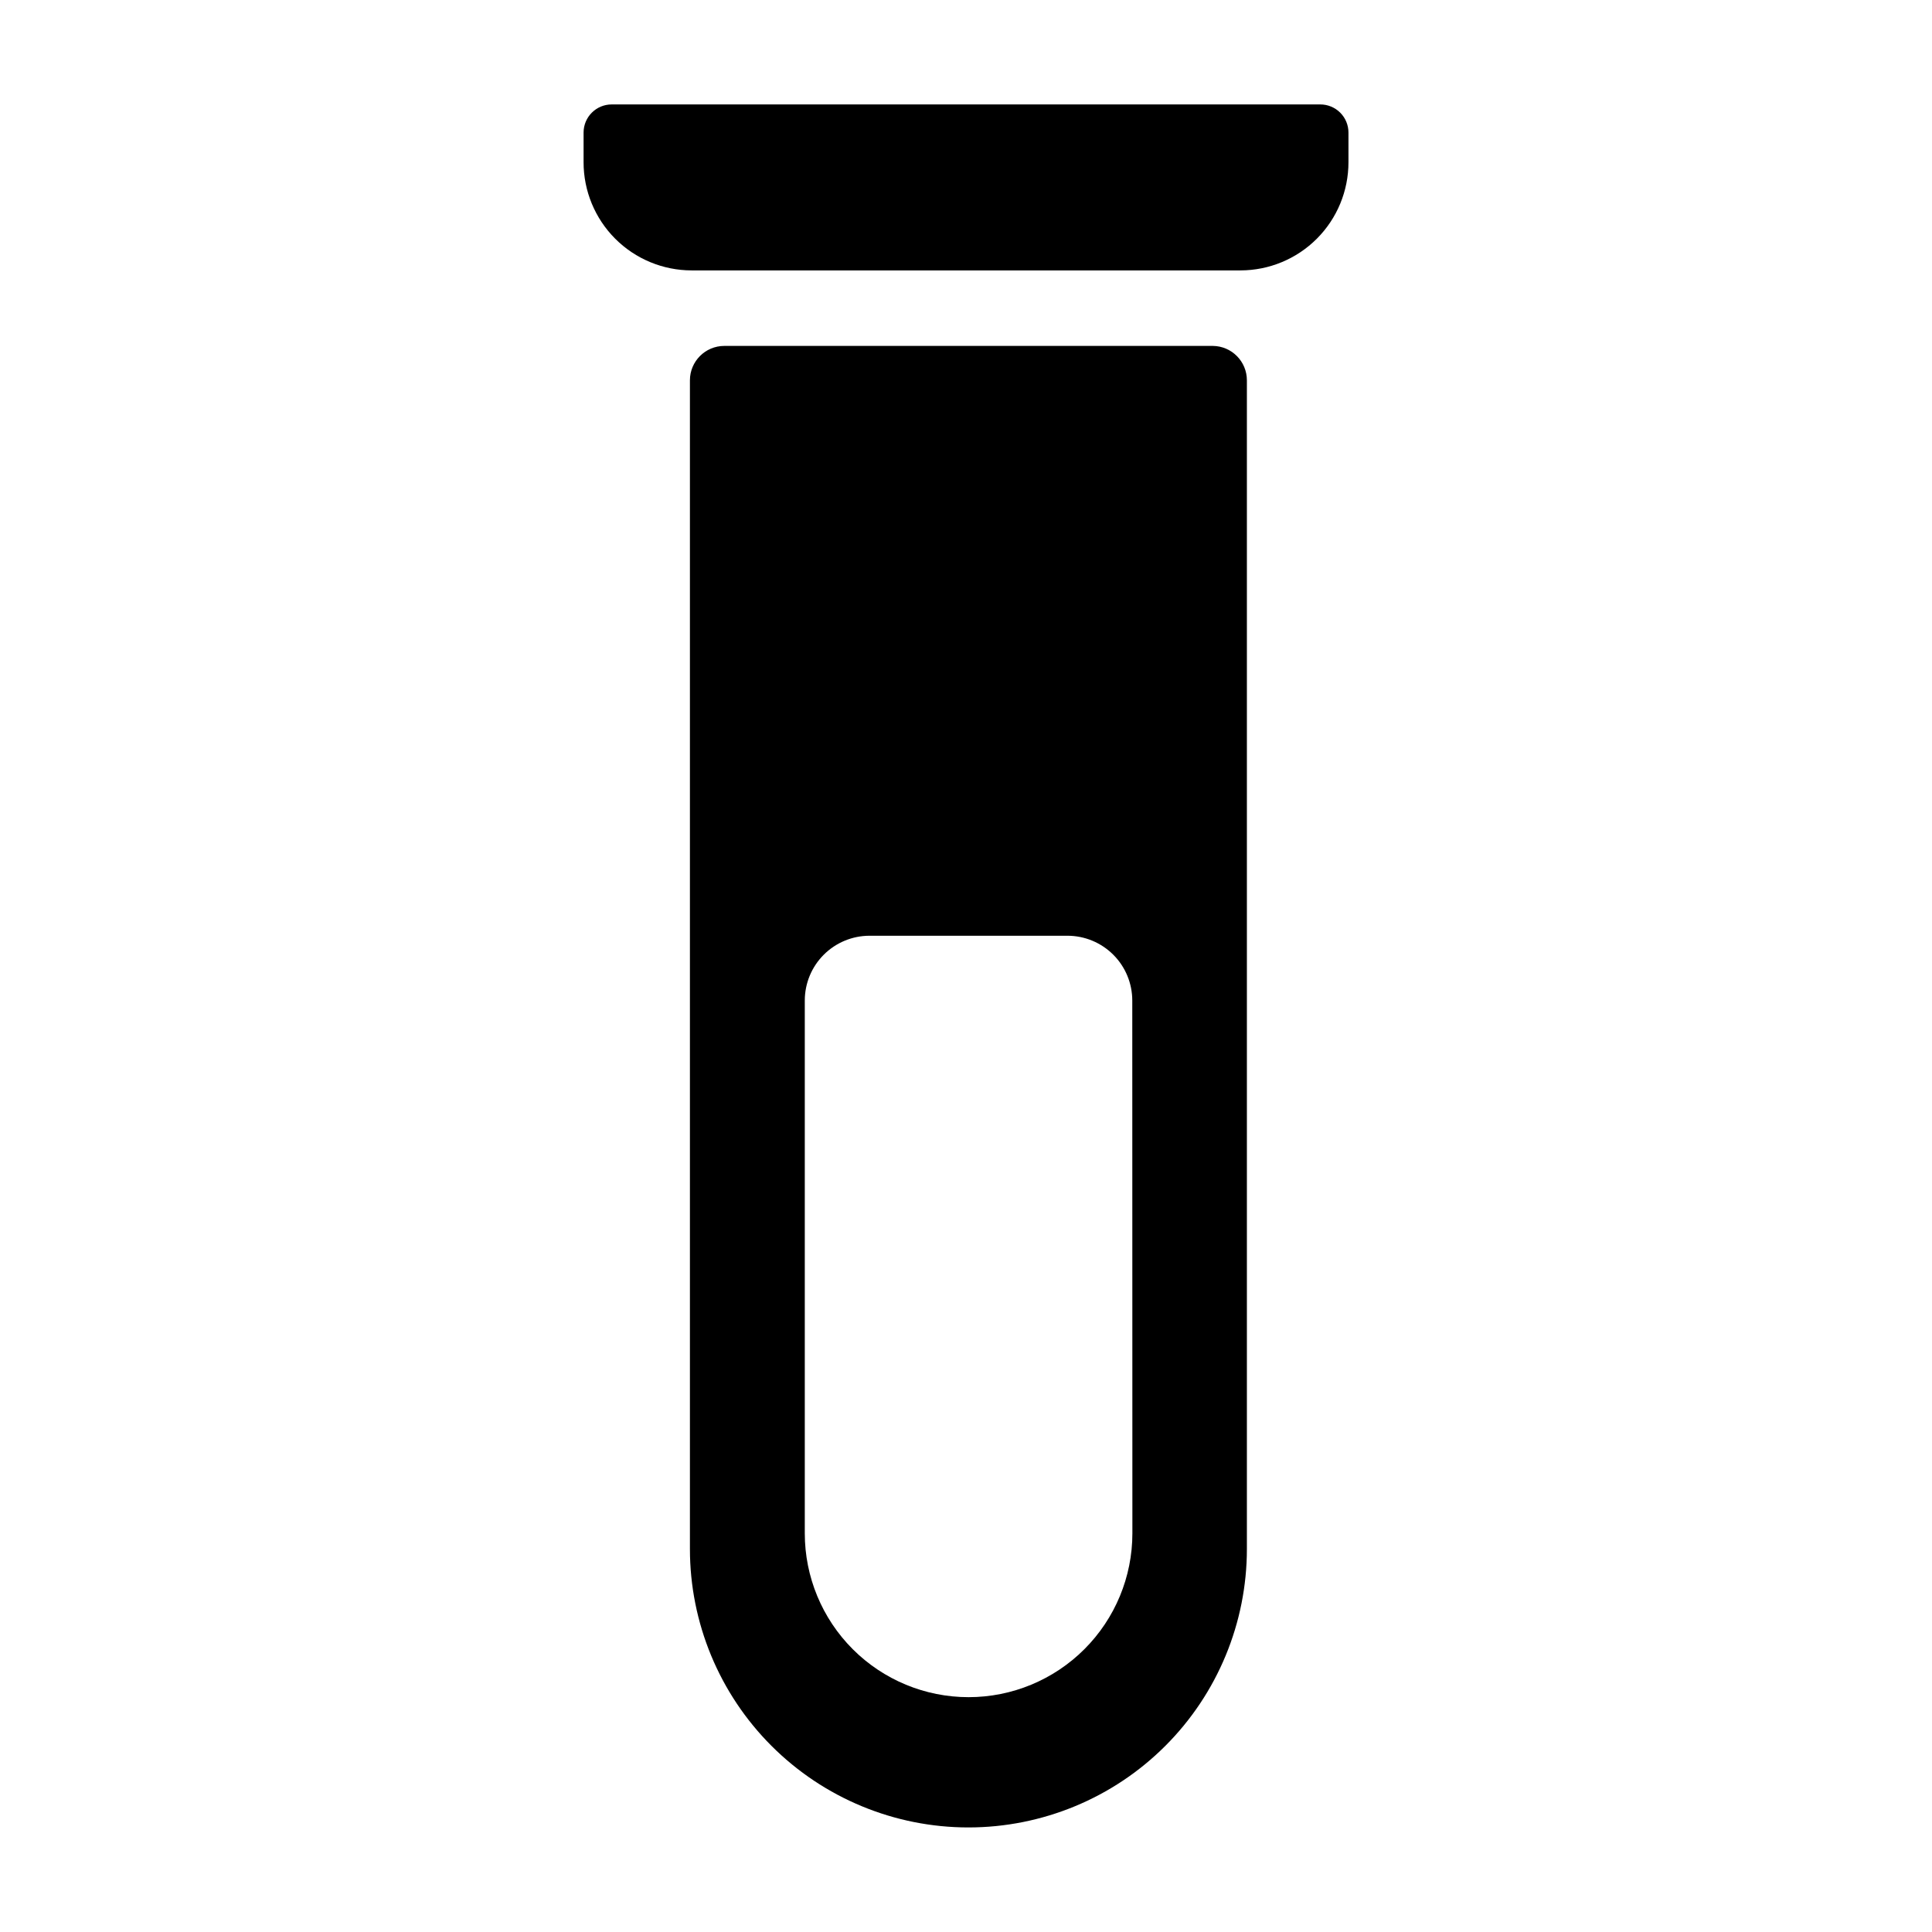 <?xml version="1.0" encoding="UTF-8"?>
<!-- Uploaded to: SVG Repo, www.svgrepo.com, Generator: SVG Repo Mixer Tools -->
<svg fill="#000000" width="800px" height="800px" version="1.1" viewBox="144 144 512 512" xmlns="http://www.w3.org/2000/svg">
 <g>
  <path d="m327.27 215.66h145.46c7.594-0.008 14.879-3.027 20.246-8.402 5.367-5.371 8.379-12.656 8.379-20.254v-7.871c0-1.977-0.785-3.875-2.184-5.273-1.402-1.398-3.297-2.184-5.277-2.184h-187.8c-4.102 0.008-7.422 3.328-7.441 7.43v7.871c-0.008 7.598 3 14.891 8.371 20.273 5.367 5.379 12.656 8.402 20.254 8.41z"/>
  <path d="m465.41 235.67h-129.46c-5.031 0.004-9.105 4.078-9.113 9.109v309.71c0 19.57 7.777 38.344 21.617 52.184s32.613 21.617 52.184 21.617c19.574 0 38.348-7.777 52.188-21.617 13.84-13.84 21.613-32.613 21.613-52.184v-309.71c-0.004-5-4.031-9.062-9.031-9.109zm-21.316 314.69c0 11.512-4.574 22.555-12.719 30.691-8.141 8.141-19.18 12.715-30.695 12.715-11.512 0-22.551-4.574-30.691-12.715-8.137-8.141-12.711-19.18-12.711-30.691v-141.21c0-4.547 1.805-8.91 5.019-12.129 3.211-3.219 7.574-5.031 12.121-5.039h52.469c4.555 0 8.922 1.809 12.145 5.027s5.031 7.586 5.035 12.141z"/>
 </g>
</svg>